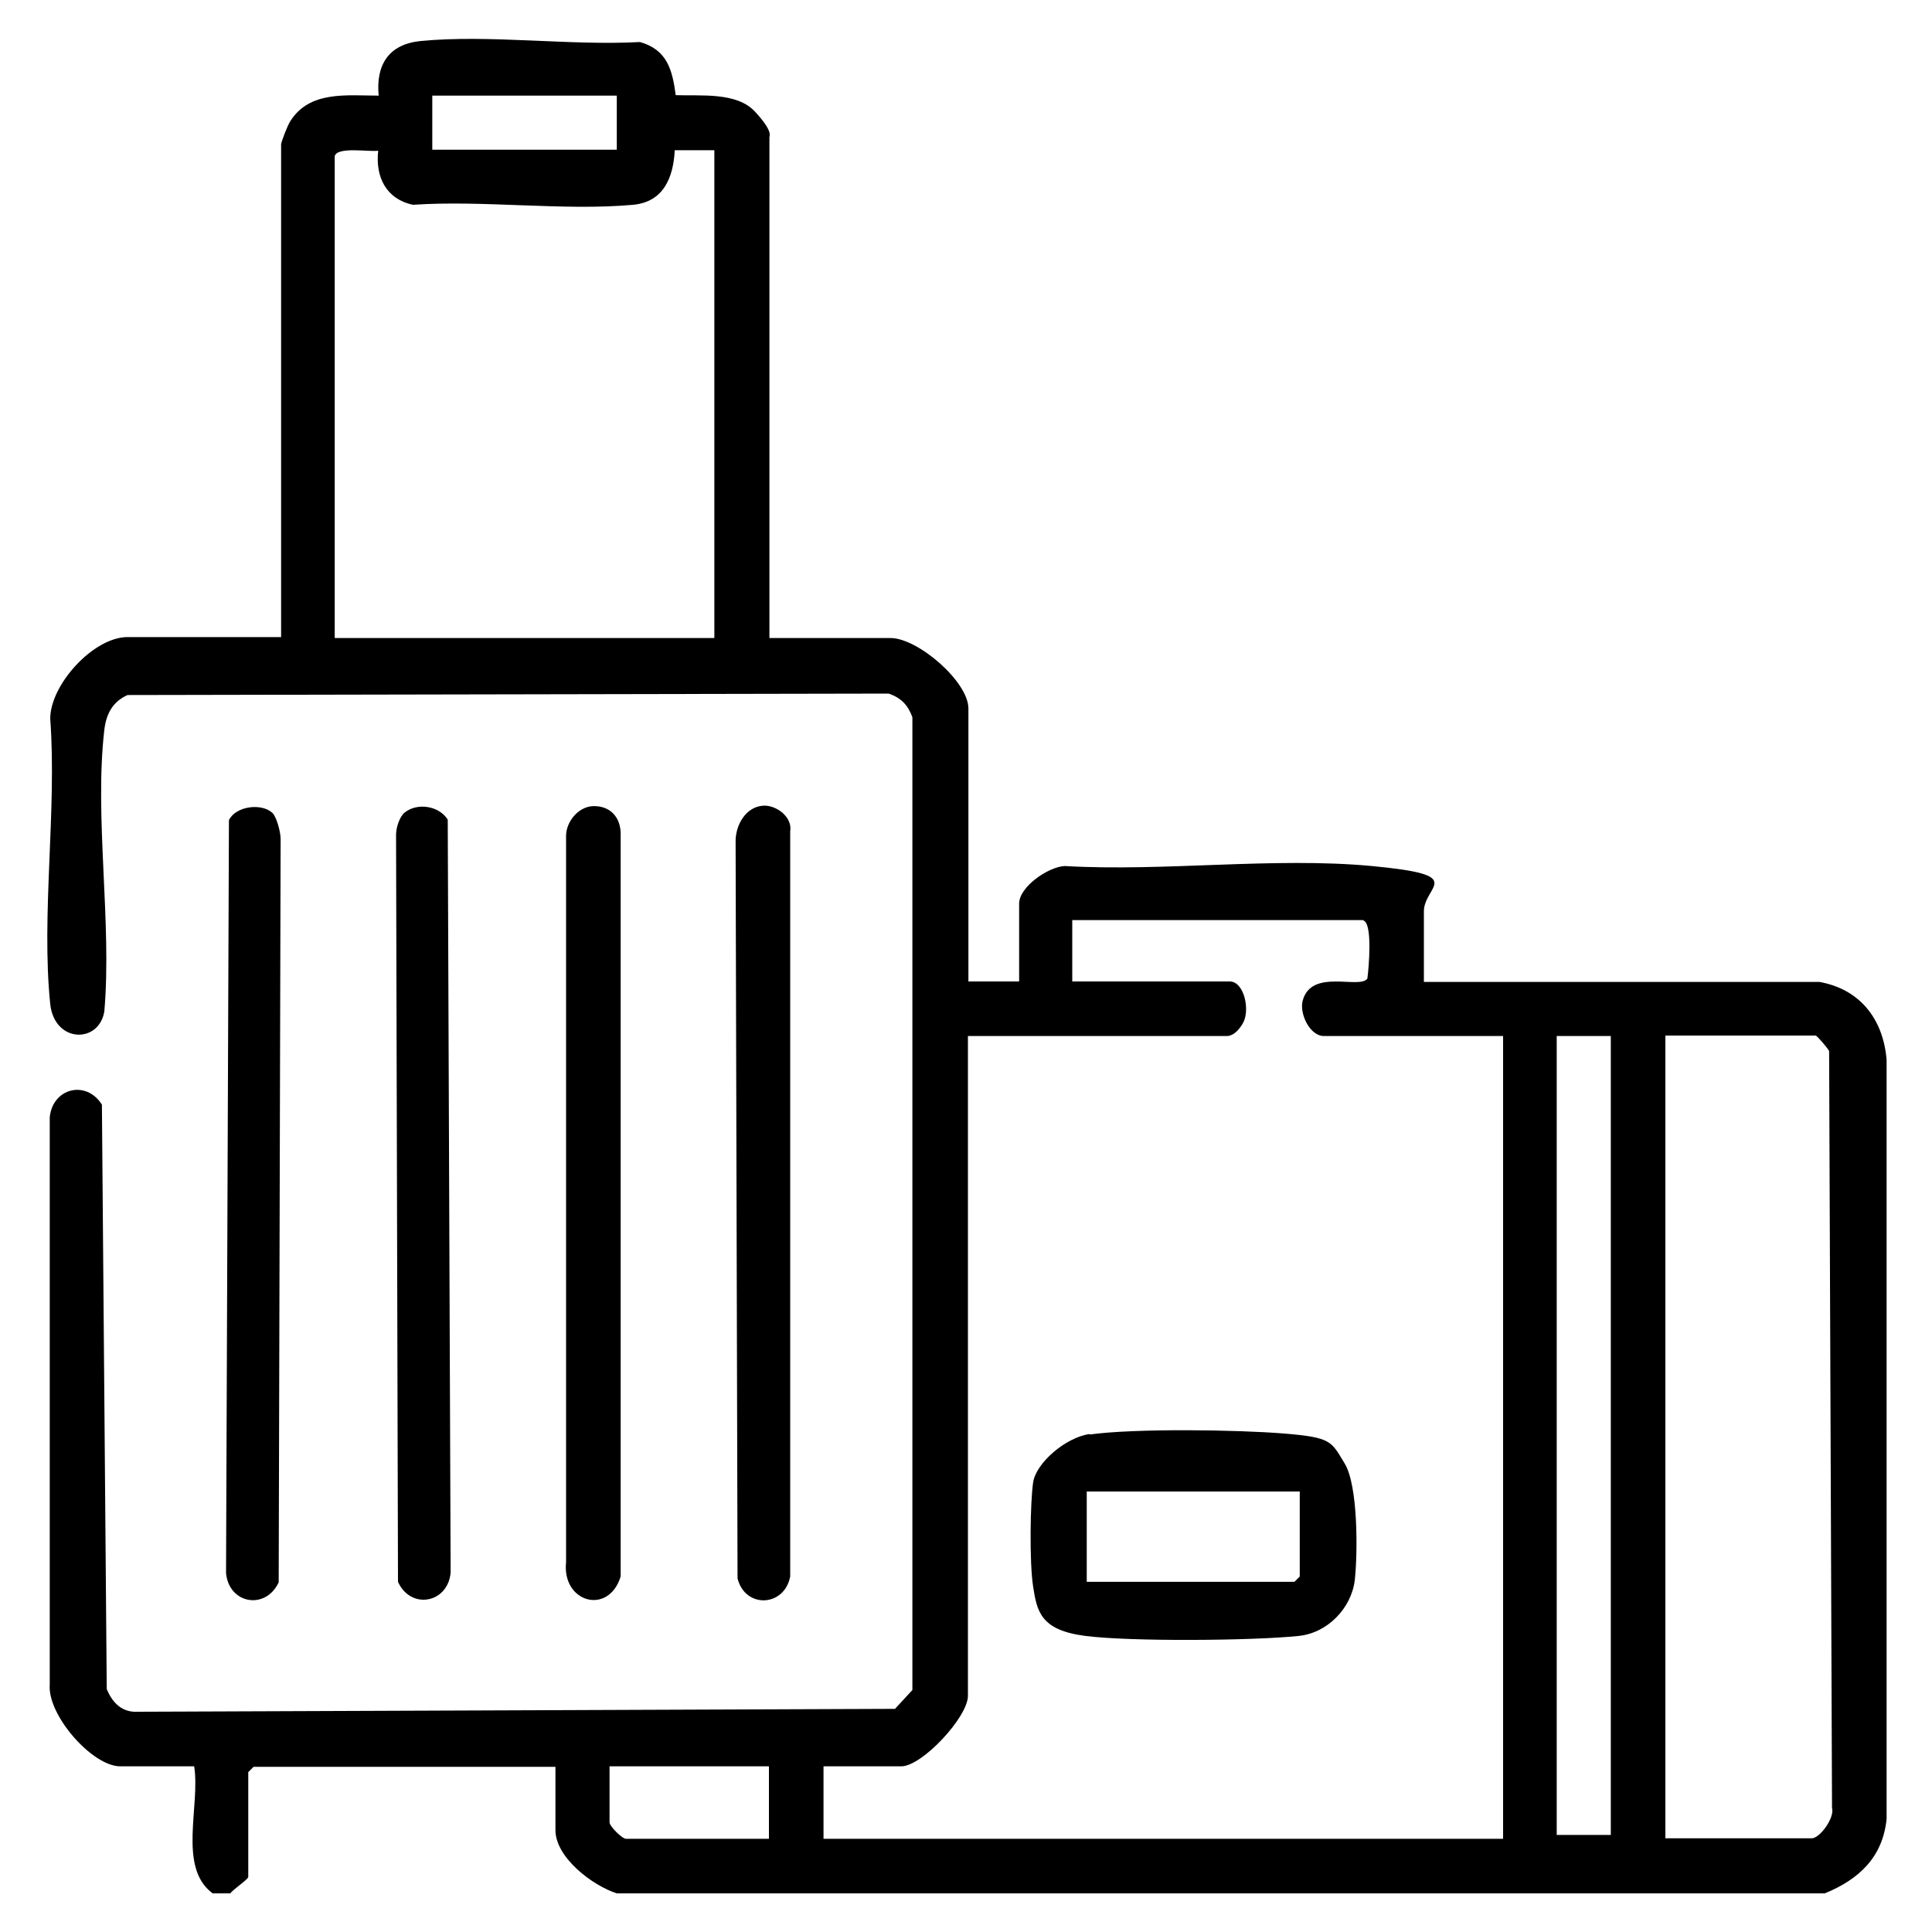 <?xml version="1.0" encoding="UTF-8"?>
<svg id="Livello_1" xmlns="http://www.w3.org/2000/svg" version="1.1" viewBox="0 0 400 400">
  <!-- Generator: Adobe Illustrator 29.1.0, SVG Export Plug-In . SVG Version: 2.1.0 Build 142)  -->
  <path d="M43.9,391.9c-7.1-5.4-2.4-18.1-3.7-26.2h-15.3c-5.8,0-15.1-10.6-14.6-16.9v-117.5c.6-6,7.5-7.8,10.8-2.6l1,121c1.2,2.9,3.2,4.9,6.5,4.7l156.7-.6,3.6-3.9v-201.4c-.9-2.5-2.3-4-4.9-4.9l-157.6.3c-3.1,1.4-4.4,3.9-4.8,7.2-2.1,18.1,1.6,39.9,0,58.3-1.1,6.7-10.3,6.6-11.2-1.5-1.9-18.5,1.4-40.2,0-59.1,0-7.1,9-16.9,16-16.9h31.8V29.9c0-.5,1.4-4.1,1.9-4.8,4-6.4,11.8-5.3,18.3-5.3-.6-6.3,2-10.6,8.6-11.3,14.3-1.4,31,1,45.5.2,5.6,1.6,6.7,5.7,7.4,11,5.1.2,12.6-.7,16.4,3.4s3,5,3,5.3v103.7h25.1c5.6,0,16.1,9,16.1,14.6v56.5h10.5v-16.1c0-3.5,6-7.6,9.4-7.8,20.5,1.2,43.4-1.9,63.6,0s10.8,4,10.8,9.4v14.6h81.9c8.4,1.5,13.2,7.7,13.9,16.1v157.2c-.8,7.9-5.7,12.5-12.8,15.4H127.7c-5-1.6-12.7-7.4-12.7-13.1v-13.1h-62.5l-1.1,1.1v21.7c0,.5-3.2,2.6-3.7,3.4h-3.7ZM127.7,19.8h-38.2v11.2h38.2v-11.2ZM69.3,32.2v99.9h78.6V31.1h-8.2c-.3,5.8-2.4,10.7-8.6,11.3-14.4,1.3-31-1-45.6,0-5.6-1.2-7.8-5.8-7.2-11.2-1.8.3-8.4-.9-9,1.1ZM282.3,190.5h-60.3v12.7h32.6c3,0,4.3,6,2.7,8.7s-3.1,2.6-3.4,2.6h-53.5v136.6c0,4.4-9.5,14.6-13.8,14.6h-16.1v15h140.7v-166.2h-37.1c-2.9,0-5.1-4.6-4.4-7.3,1.8-6.8,11.8-2.3,13.4-4.6.3-2.2,1.1-11.4-.8-12ZM333.5,214.5h-11.2v165.4h11.2v-165.4ZM344.8,380.6h30.3c1.7,0,4.8-4.3,4.2-6.3l-.6-156.7c-.3-.6-2.5-3.2-2.8-3.2h-31.1v166.2ZM159.1,365.7h-32.9v11.6c0,.8,2.6,3.4,3.4,3.4h29.6v-15Z"/>
  <path d="M83.7,168.3c2.6-2.2,7.2-1.5,9,1.4l.6,155.9c-.6,6.4-8.3,7.7-10.9,1.9l-.4-154.7c0-1.4.7-3.7,1.8-4.6Z"/>
  <path d="M158.1,166.8c2.7-.1,6,2.4,5.5,5.3v154.3c-1.2,6.3-9.3,6.7-10.9.4l-.4-152.4c-.1-3.4,2-7.4,5.8-7.6Z"/>
  <path d="M56.4,168.3c.9.9,1.7,4,1.7,5.4l-.4,153.9c-2.7,5.8-10.3,4.5-10.9-1.9l.6-155.9c1.4-2.9,6.7-3.6,9-1.5Z"/>
  <path d="M122.8,166.9c3.6-.1,5.8,2.4,5.7,6v153.5c-2.5,8.1-12.2,5.4-11.3-3v-150.5c.1-2.9,2.6-5.9,5.6-6Z"/>
  <path d="M225.6,297c9.4-1.3,30.5-1,40.3-.2s9.7,1.6,12.5,6.2,2.7,18.5,2.1,24.1c-.7,5.9-5.7,11-11.6,11.6-9.5,1-34.9,1.2-44.2,0s-10-5.1-10.8-10.2-.6-17.6,0-21.6,6.7-9.3,11.7-10ZM269.2,308.8h-44.2v18.7h43l1.1-1.1v-17.6Z"/>
</svg>